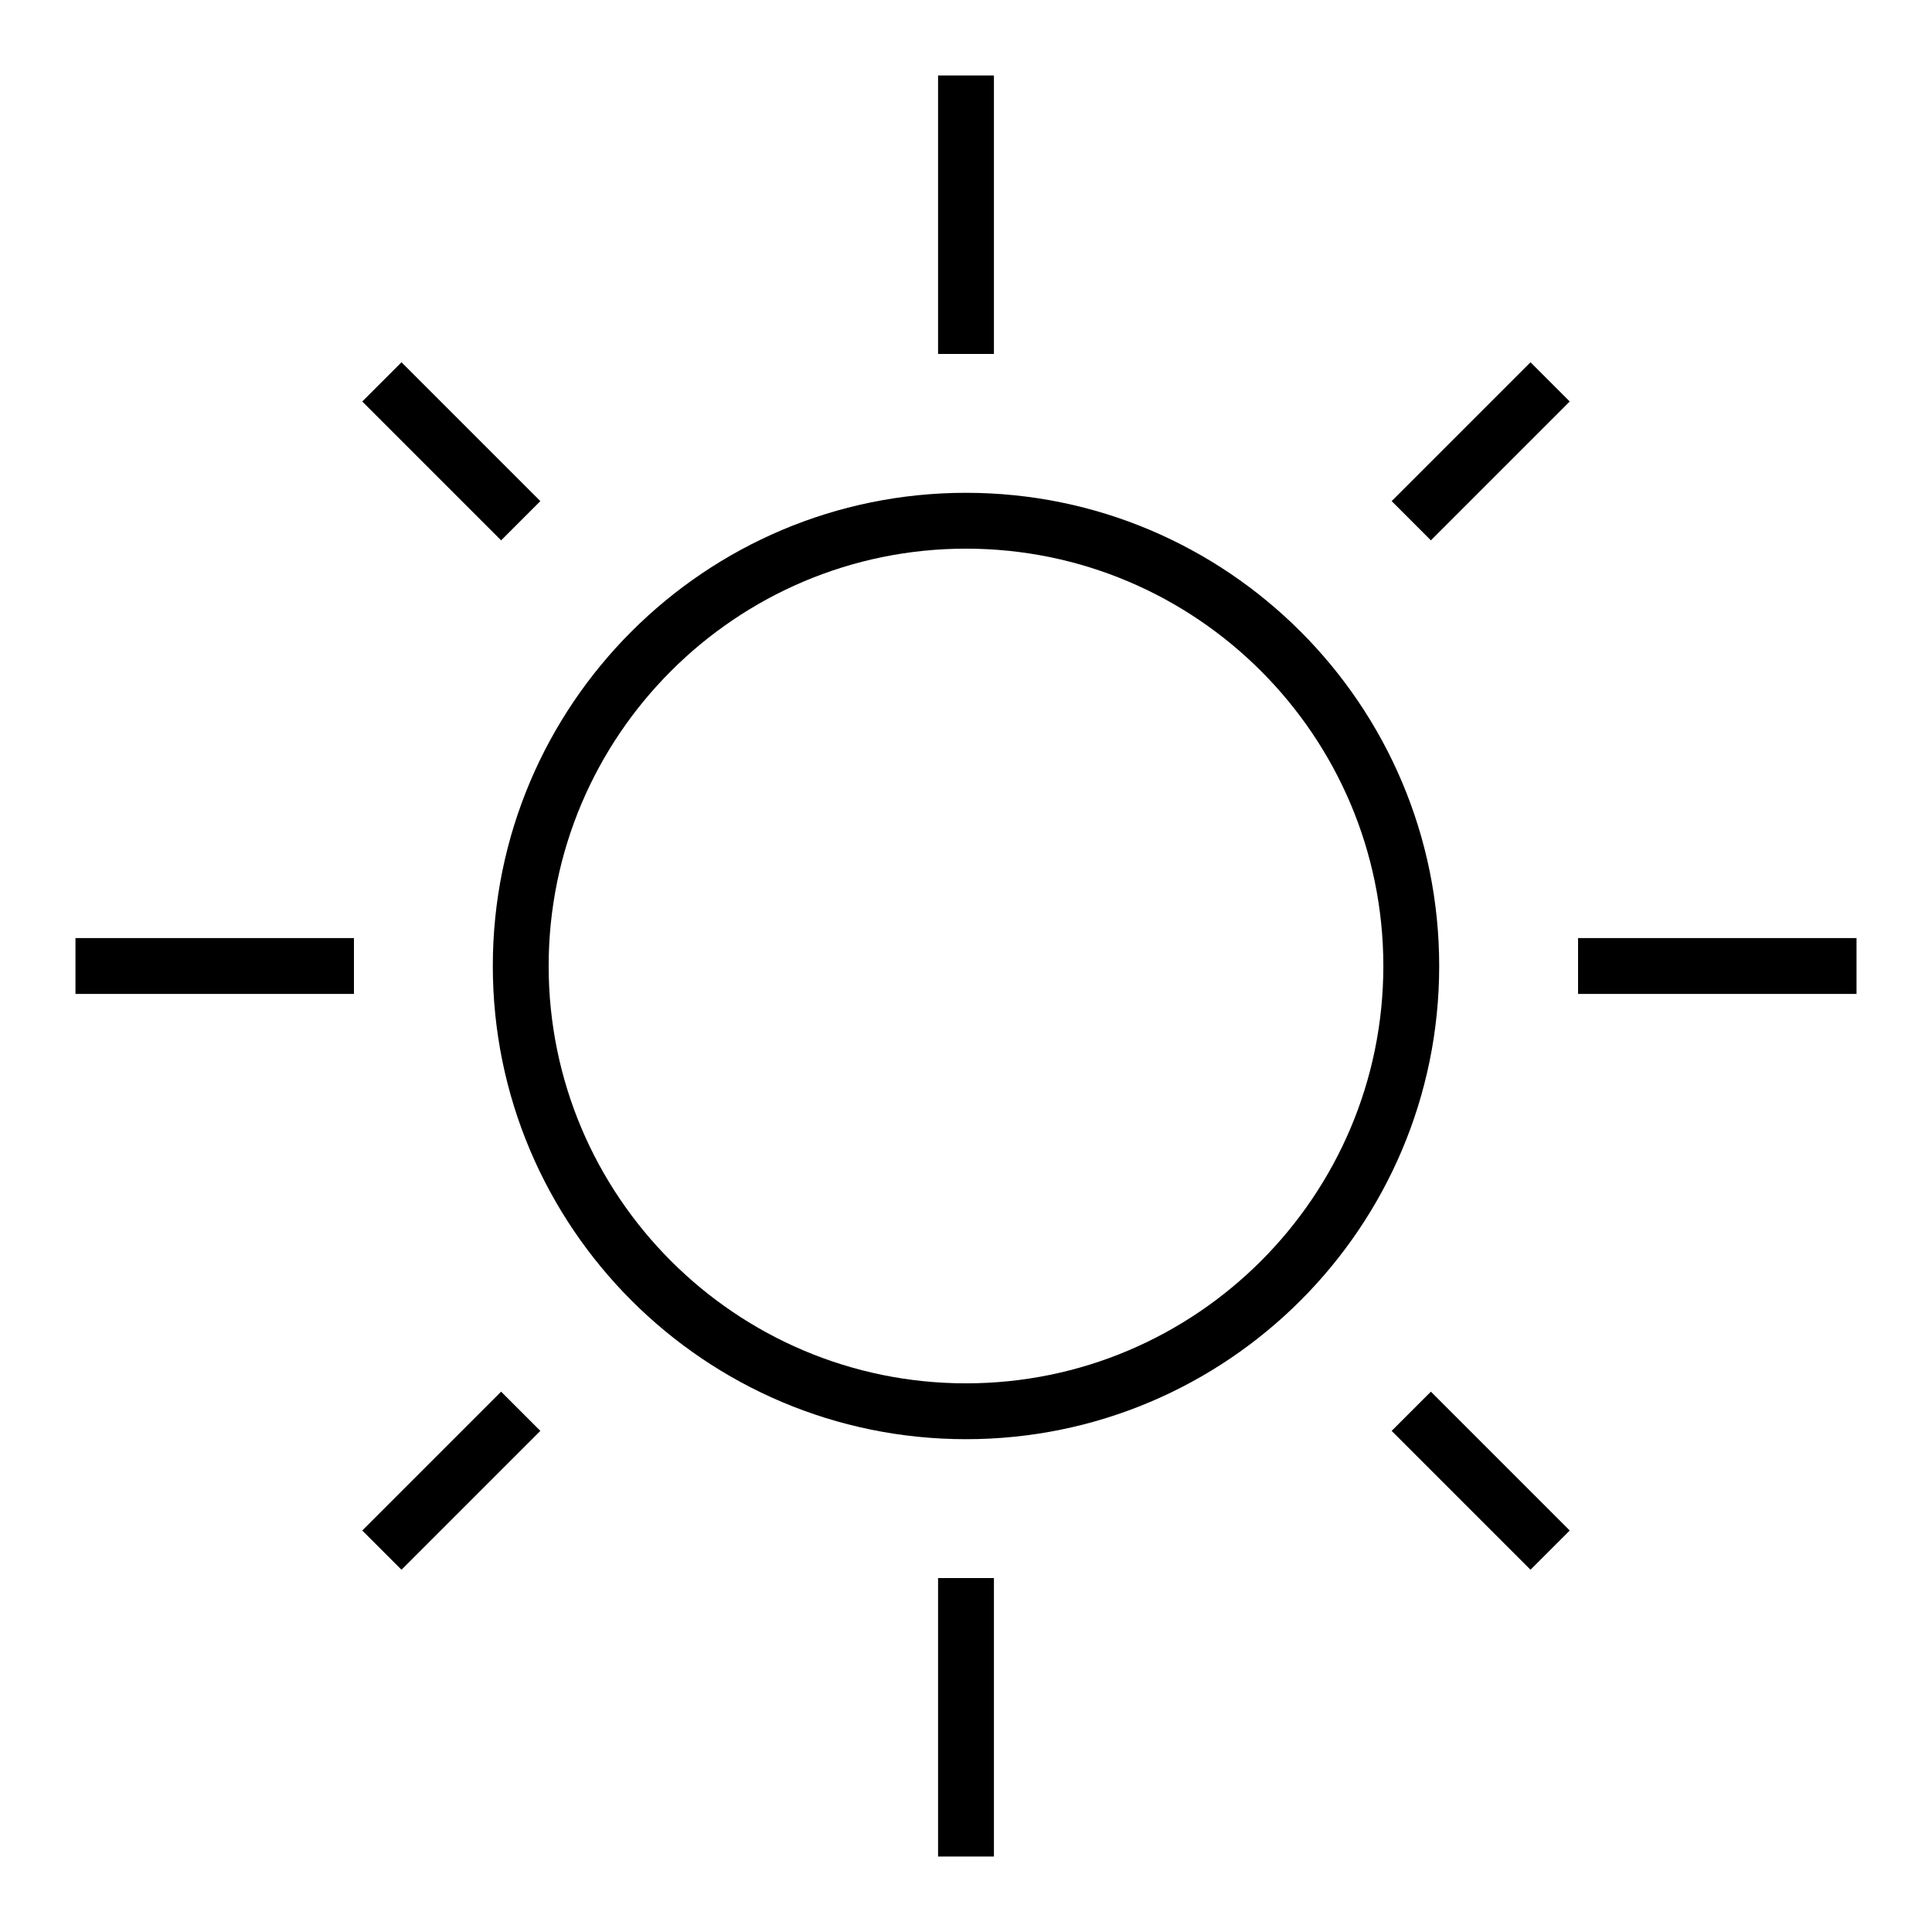 <?xml version="1.0" encoding="utf-8"?>
<!-- Svg Vector Icons : http://www.onlinewebfonts.com/icon -->
<!DOCTYPE svg PUBLIC "-//W3C//DTD SVG 1.1//EN" "http://www.w3.org/Graphics/SVG/1.1/DTD/svg11.dtd">
<svg version="1.1" xmlns="http://www.w3.org/2000/svg" xmlns:xlink="http://www.w3.org/1999/xlink" x="0px" y="0px" viewBox="0 0 256 256" enable-background="new 0 0 256 256" xml:space="preserve">
<g><g><path fill="#000000" d="M128,190.7c-34.6,0-62.7-28.1-62.7-62.7c0-34.6,28.1-62.7,62.7-62.7c34.6,0,62.7,28.1,62.7,62.7C190.7,162.6,162.6,190.7,128,190.7z M128,72.7c-30.5,0-55.3,24.8-55.3,55.3c0,30.5,24.8,55.3,55.3,55.3c30.5,0,55.3-24.8,55.3-55.3C183.3,97.5,158.5,72.7,128,72.7z"/><path fill="#000000" d="M124.3,10h7.4v36.9h-7.4V10z"/><path fill="#000000" d="M124.3,209.1h7.4V246h-7.4V209.1z"/><path fill="#000000" d="M209.1,124.3H246v7.4h-36.9V124.3z"/><path fill="#000000" d="M10,124.3h36.9v7.4H10V124.3z"/><path fill="#000000" d="M202.8,48l5.2,5.2l-18.4,18.4l-5.2-5.2L202.8,48z"/><path fill="#000000" d="M66.4,184.4l5.2,5.2l-18.4,18.4l-5.2-5.2L66.4,184.4z"/><path fill="#000000" d="M189.6,184.4l18.4,18.4l-5.2,5.2l-18.4-18.4L189.6,184.4z"/><path fill="#000000" d="M53.2,48l18.4,18.4l-5.2,5.2L48,53.2L53.2,48z"/></g></g>
</svg>